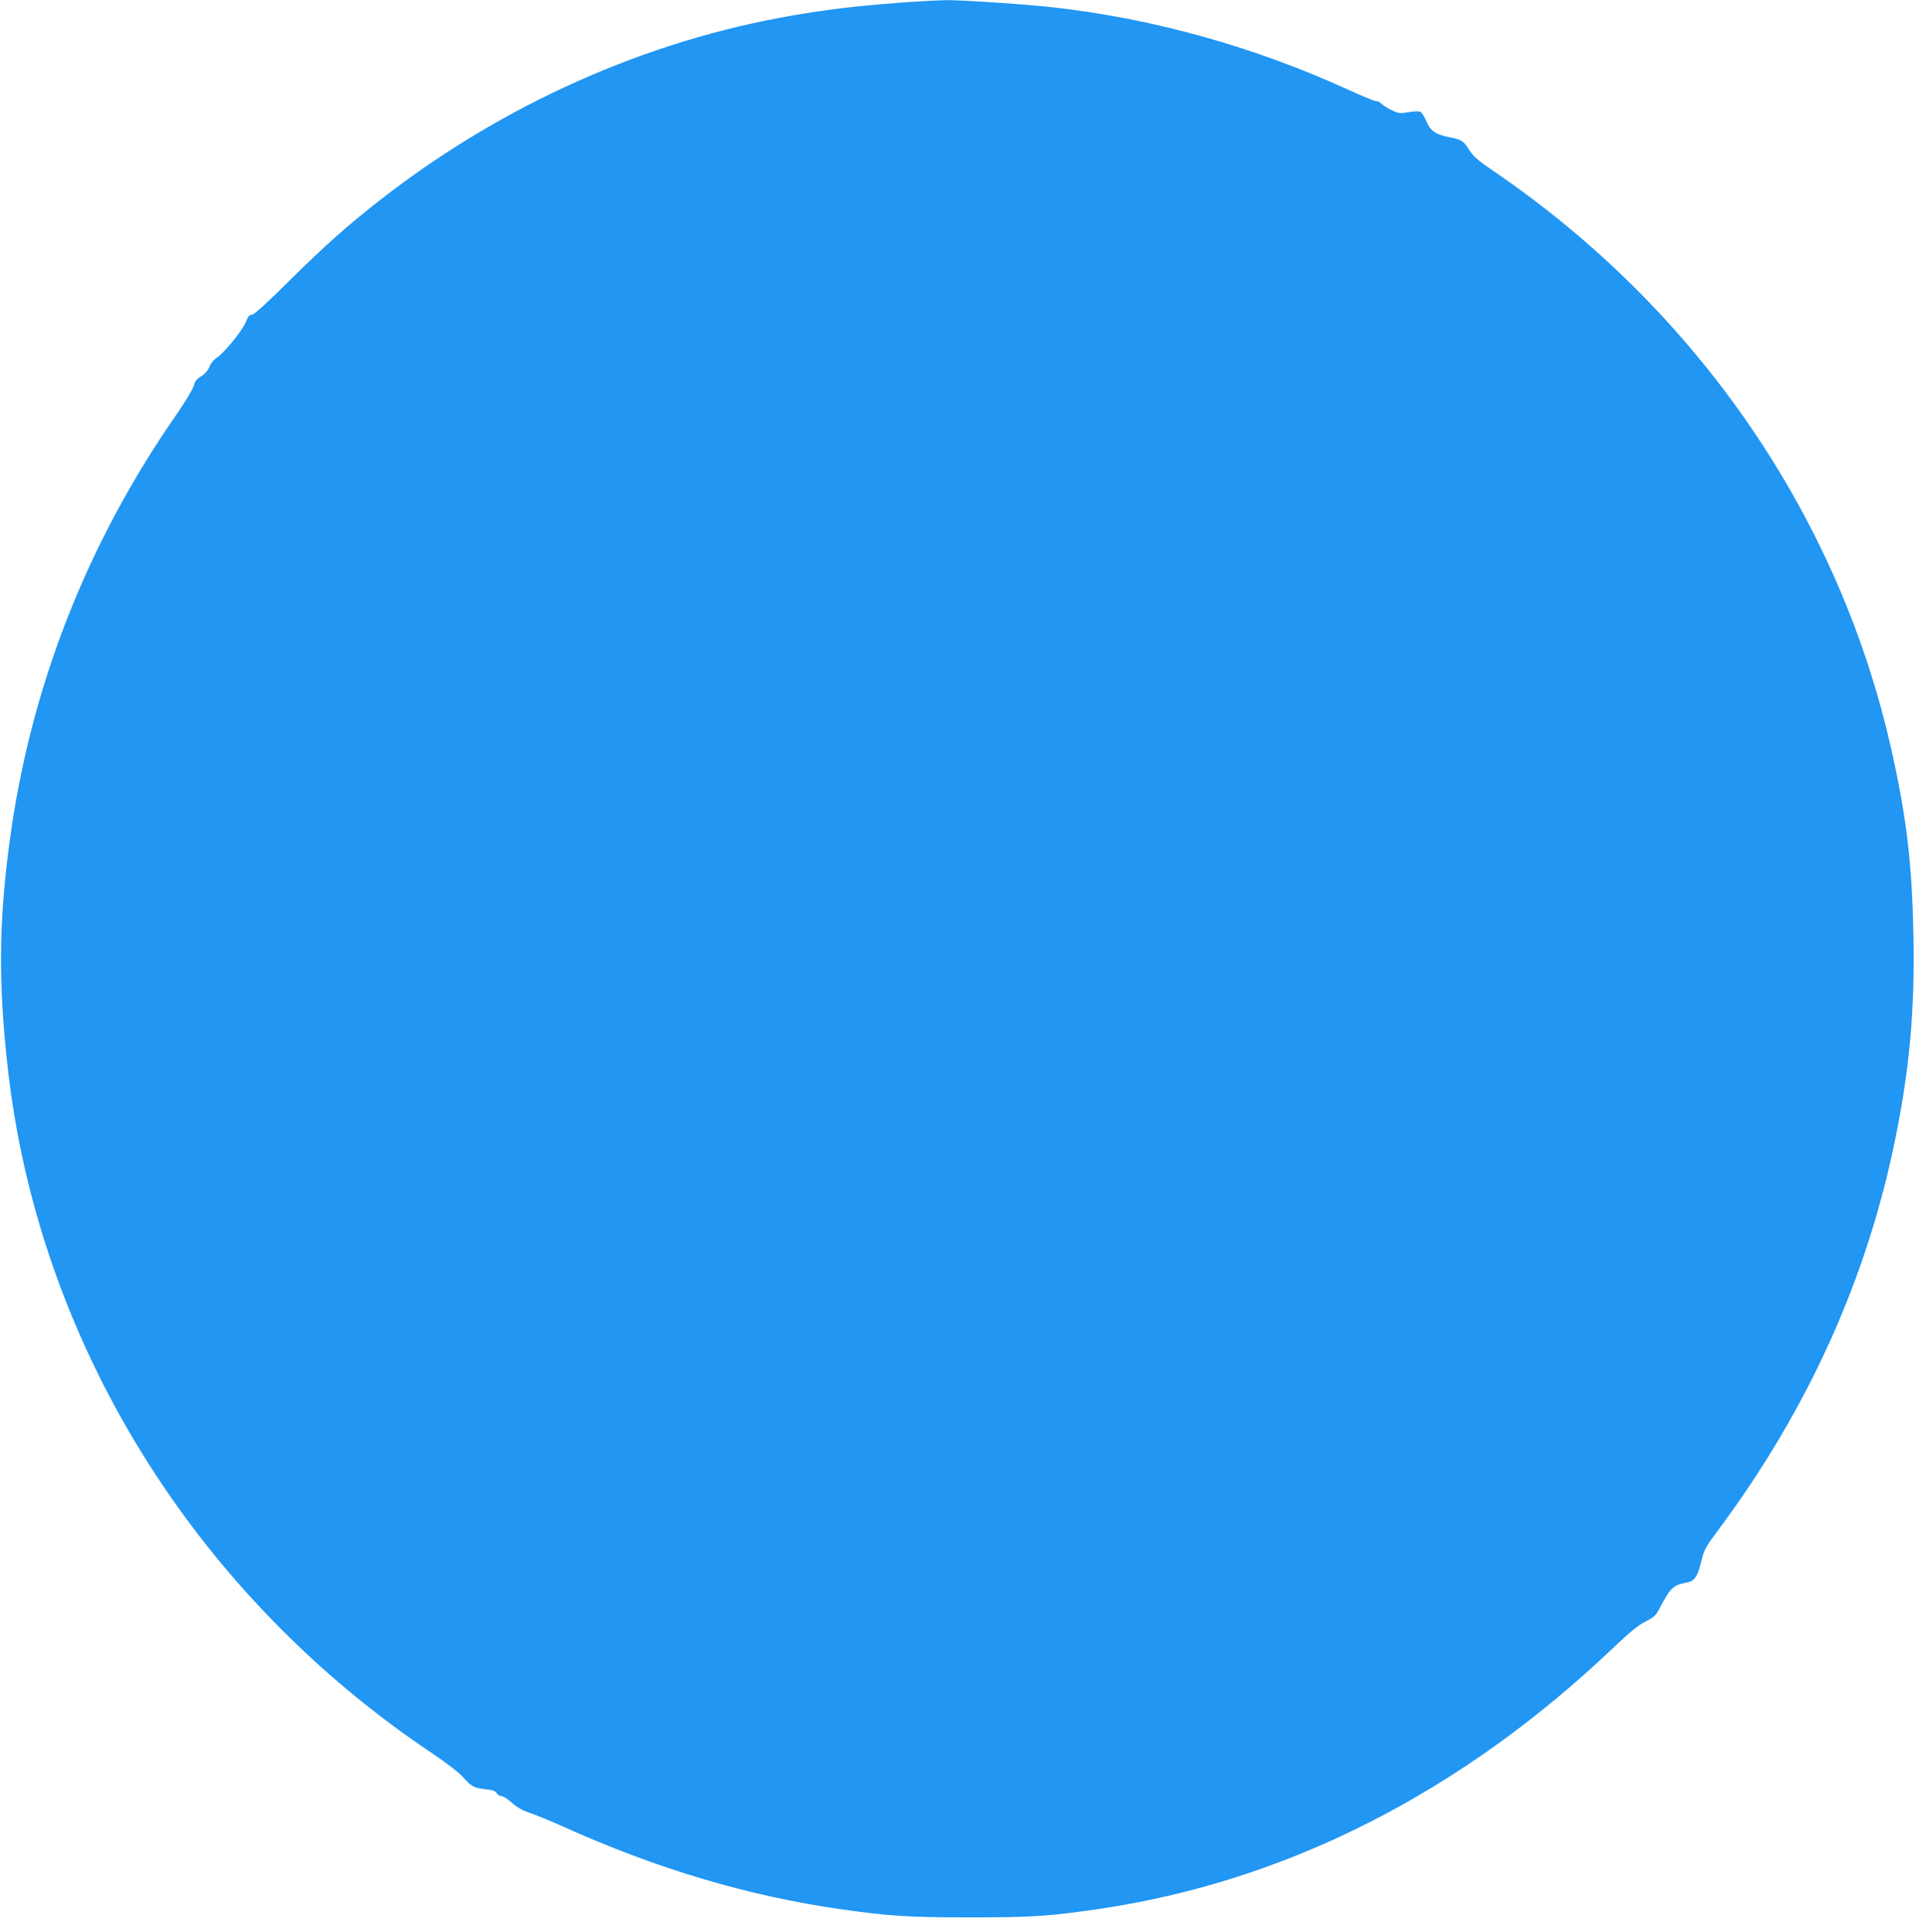 <?xml version="1.0" standalone="no"?>
<!DOCTYPE svg PUBLIC "-//W3C//DTD SVG 20010904//EN"
 "http://www.w3.org/TR/2001/REC-SVG-20010904/DTD/svg10.dtd">
<svg version="1.0" xmlns="http://www.w3.org/2000/svg"
 width="1276pt" height="1280pt" viewBox="0 0 1276 1280"
 preserveAspectRatio="xMidYMid meet">
<g transform="translate(0,1280) scale(0.1,-0.1)"
fill="#2196f3" stroke="none">
<path d="M5935 12780 c-281 -22 -446 -42 -675 -81 -977 -166 -1931 -592 -2740
-1223 -217 -169 -365 -301 -597 -530 -157 -156 -239 -231 -254 -231 -16 0 -26
-12 -41 -50 -22 -56 -148 -209 -194 -237 -18 -11 -37 -34 -46 -57 -10 -26 -30
-48 -55 -64 -30 -19 -43 -35 -50 -65 -6 -22 -55 -103 -110 -183 -602 -864
-977 -1826 -1112 -2855 -69 -524 -72 -924 -10 -1476 203 -1823 1243 -3500
2823 -4552 86 -58 165 -119 193 -150 59 -65 71 -72 151 -81 46 -5 65 -12 73
-26 5 -10 19 -19 30 -19 12 0 43 -20 70 -44 34 -31 70 -51 117 -67 37 -12 137
-53 222 -91 621 -280 1225 -460 1840 -548 325 -46 450 -54 855 -54 407 0 523
7 850 55 1242 181 2401 769 3410 1728 111 106 166 151 215 176 57 29 70 40 94
87 77 143 89 154 184 173 49 10 68 38 92 136 21 84 28 97 117 216 593 798 985
1667 1172 2599 93 459 127 848 118 1329 -9 470 -43 769 -139 1205 -340 1558
-1285 2941 -2641 3865 -105 71 -135 98 -163 141 -40 63 -49 68 -133 85 -89 17
-125 43 -152 107 -12 29 -29 56 -38 61 -9 5 -44 4 -78 -2 -57 -10 -67 -9 -113
13 -27 13 -57 32 -67 42 -9 10 -25 18 -36 18 -11 0 -92 33 -181 74 -625 285
-1280 469 -1946 546 -173 20 -613 50 -720 49 -58 -1 -209 -9 -335 -19z"/>
</g>
</svg>
